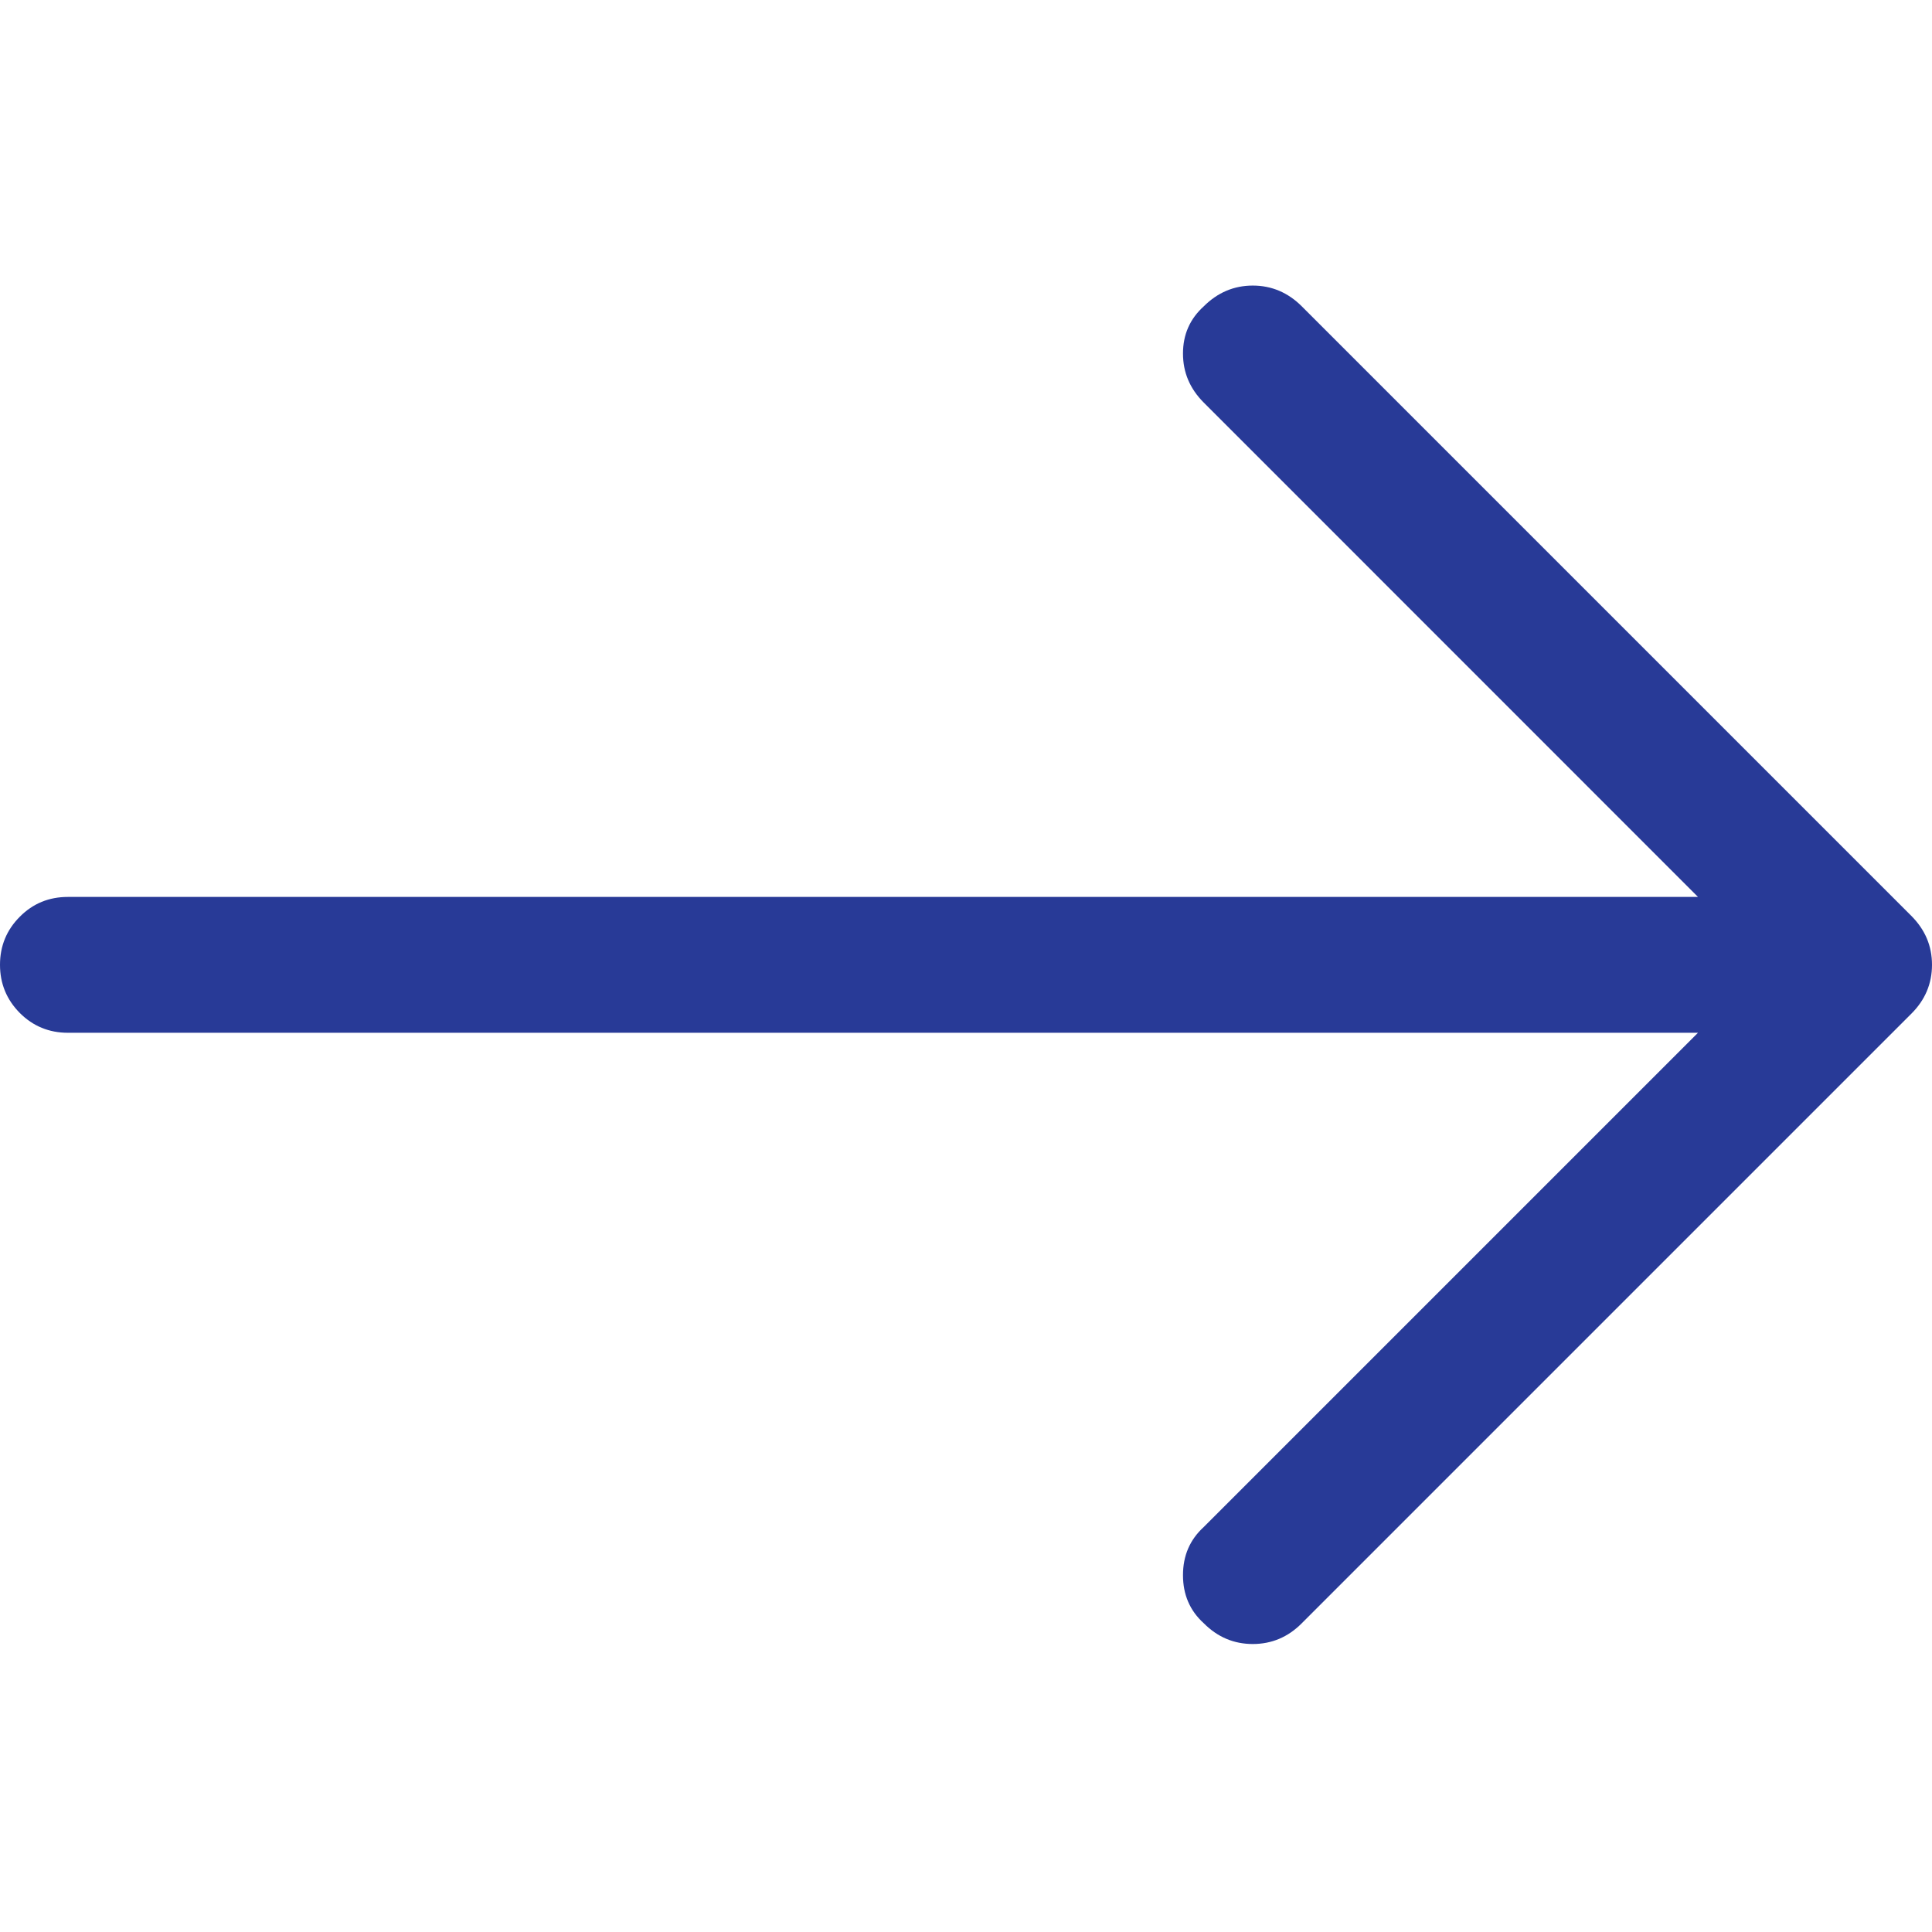 <svg width="16" height="16" viewBox="0 0 16 16" fill="none" xmlns="http://www.w3.org/2000/svg">
<path d="M10.781 2.537C10.667 2.423 10.531 2.365 10.375 2.365C10.219 2.365 10.083 2.423 9.969 2.537C9.854 2.641 9.797 2.771 9.797 2.928C9.797 3.084 9.854 3.219 9.969 3.334L14.062 7.428H0.562C0.406 7.428 0.273 7.482 0.164 7.592C0.055 7.701 0 7.834 0 7.99C0 8.146 0.055 8.279 0.164 8.389C0.273 8.498 0.406 8.553 0.562 8.553H14.062L9.969 12.646C9.854 12.751 9.797 12.883 9.797 13.045C9.797 13.206 9.854 13.339 9.969 13.443C10.083 13.558 10.219 13.615 10.375 13.615C10.531 13.615 10.667 13.558 10.781 13.443L15.828 8.396C15.943 8.282 16 8.146 16 7.99C16 7.834 15.943 7.699 15.828 7.584L10.781 2.537Z" fill="#283A97"/>
</svg>
